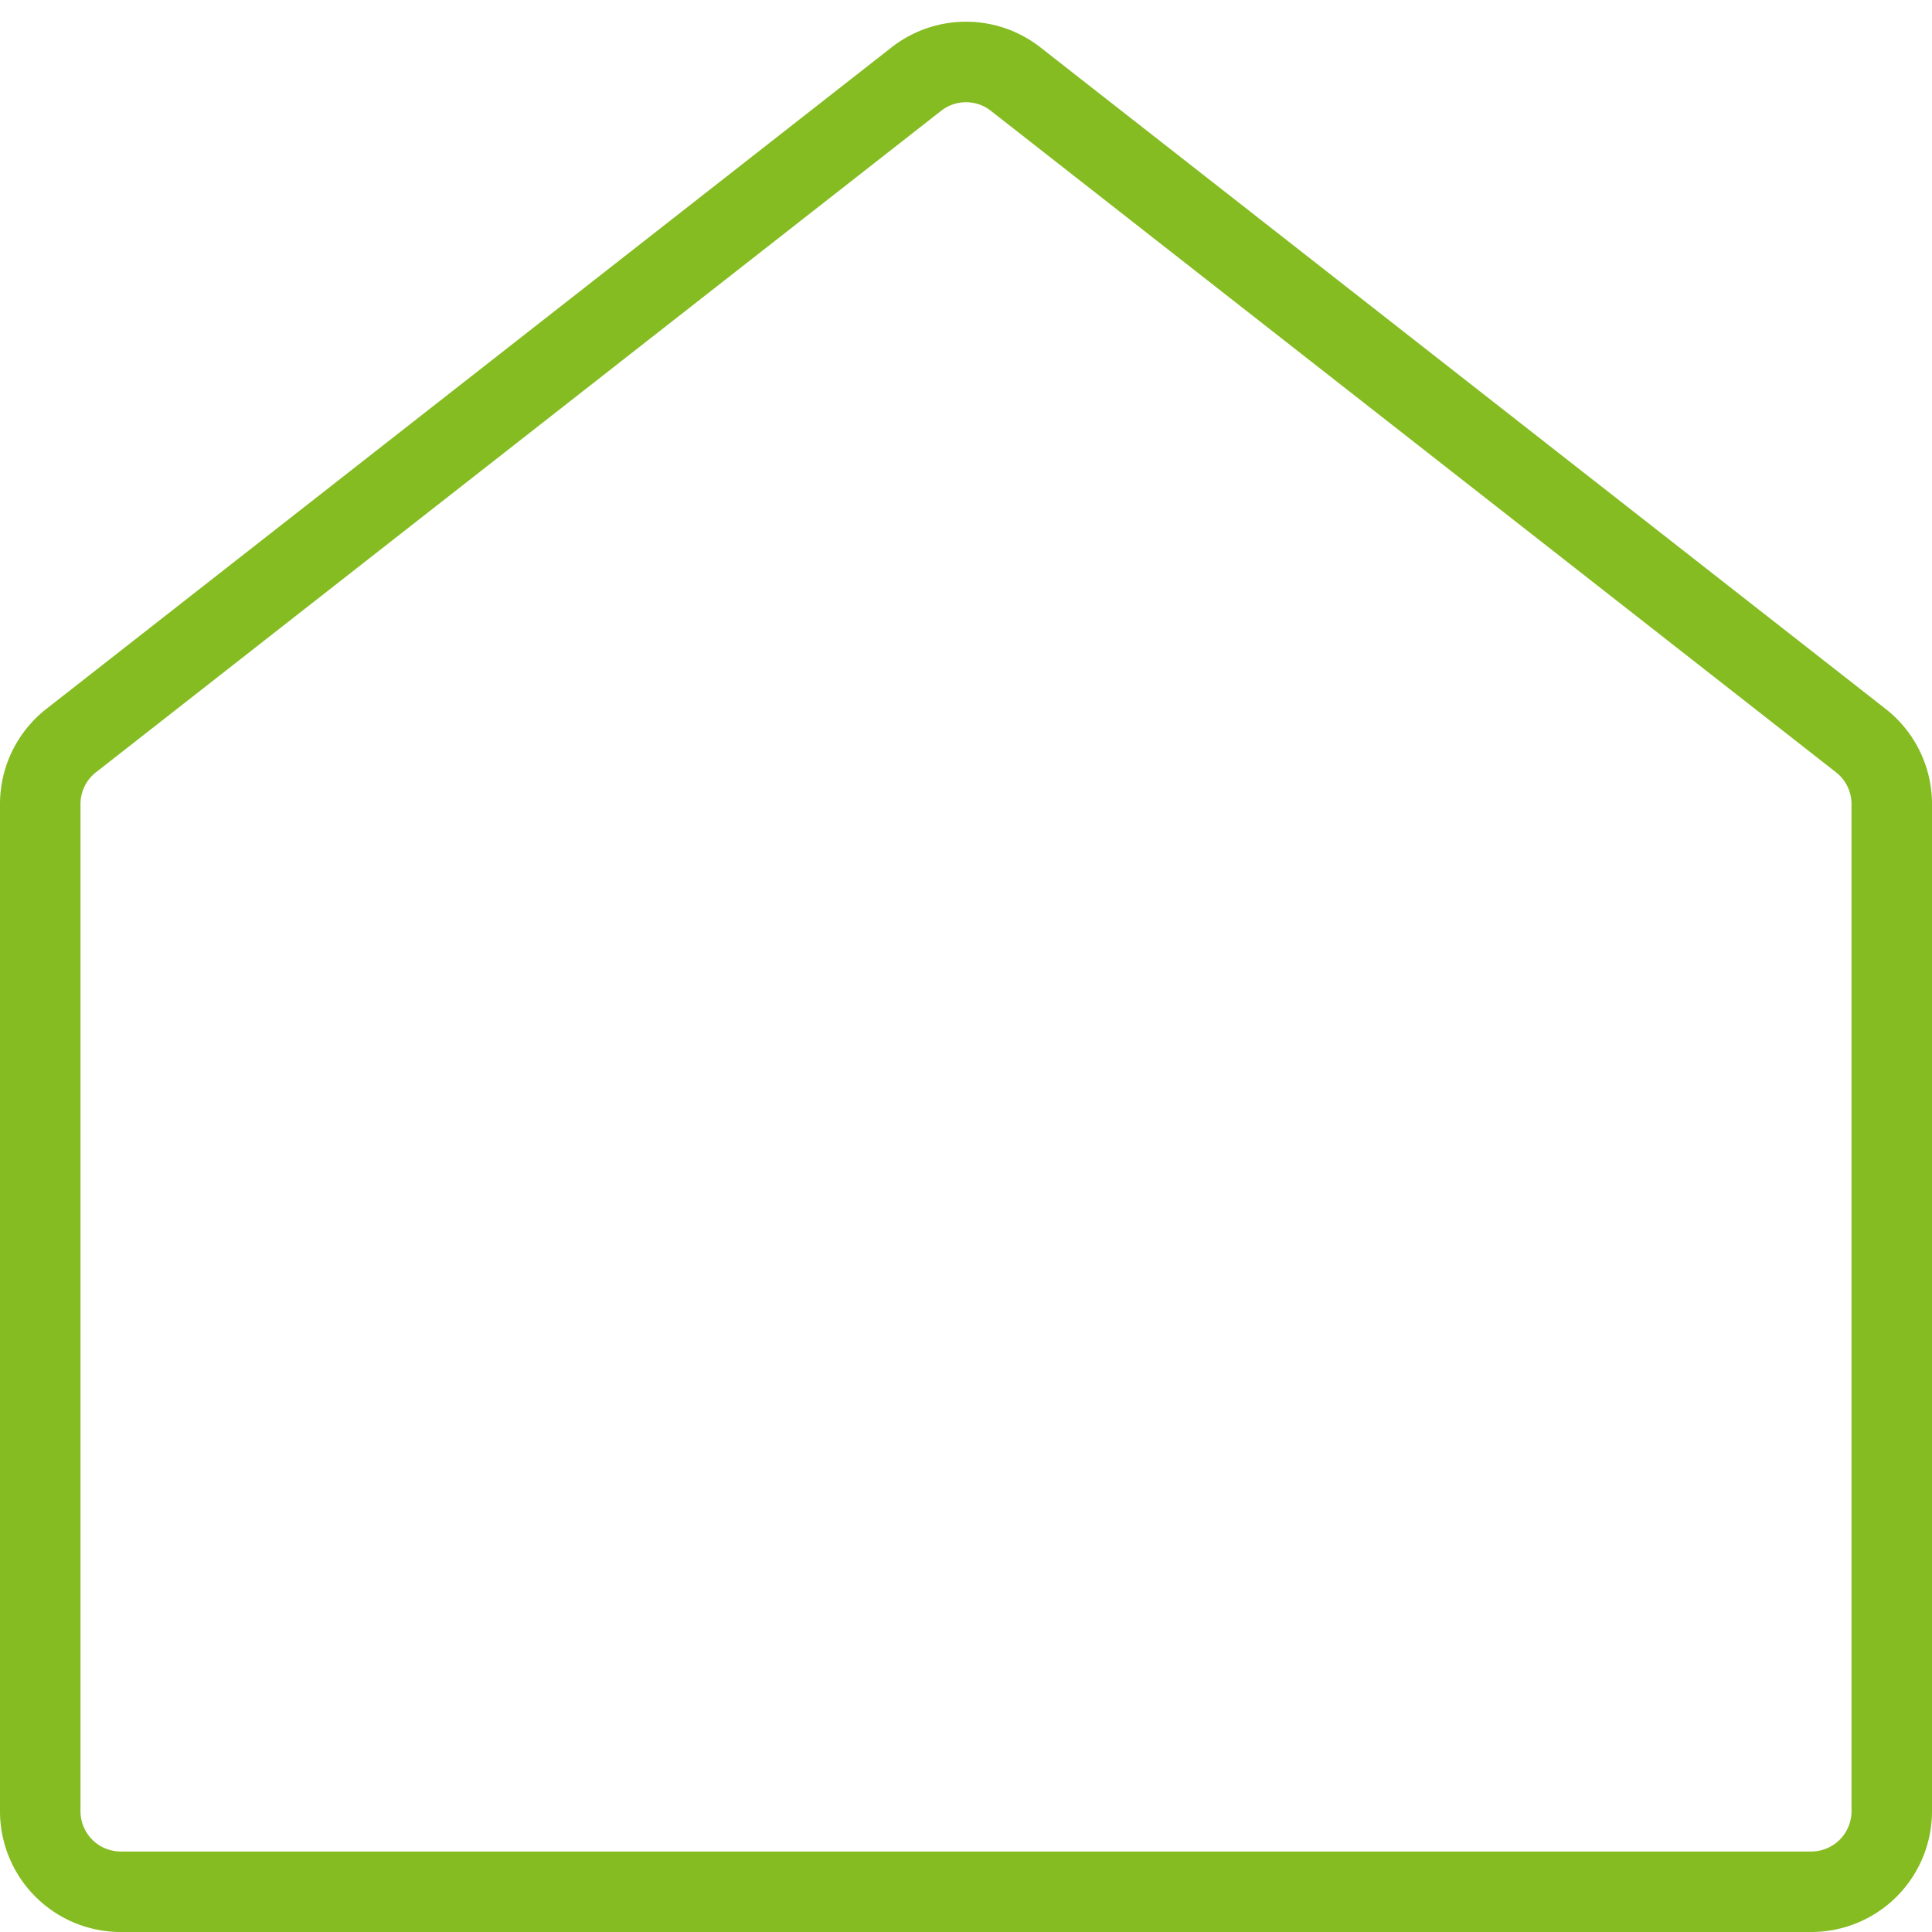 <svg viewBox="0 0 24 24" xmlns="http://www.w3.org/2000/svg" id="House--Streamline-Ultimate" height="24" width="24"><desc>House Streamline Icon: https://streamlinehq.com</desc><path d="M22.5 23.5h-21a1 1 0 0 1 -1 -1V9.987A1 1 0 0 1 0.884 9.2l10.5 -8.218a1 1 0 0 1 1.232 0l10.5 8.218a1 1 0 0 1 0.384 0.787V22.5a1 1 0 0 1 -1 1Z" fill="none" stroke="#85bc21" stroke-linecap="round" stroke-linejoin="round" stroke-width="1"></path></svg>